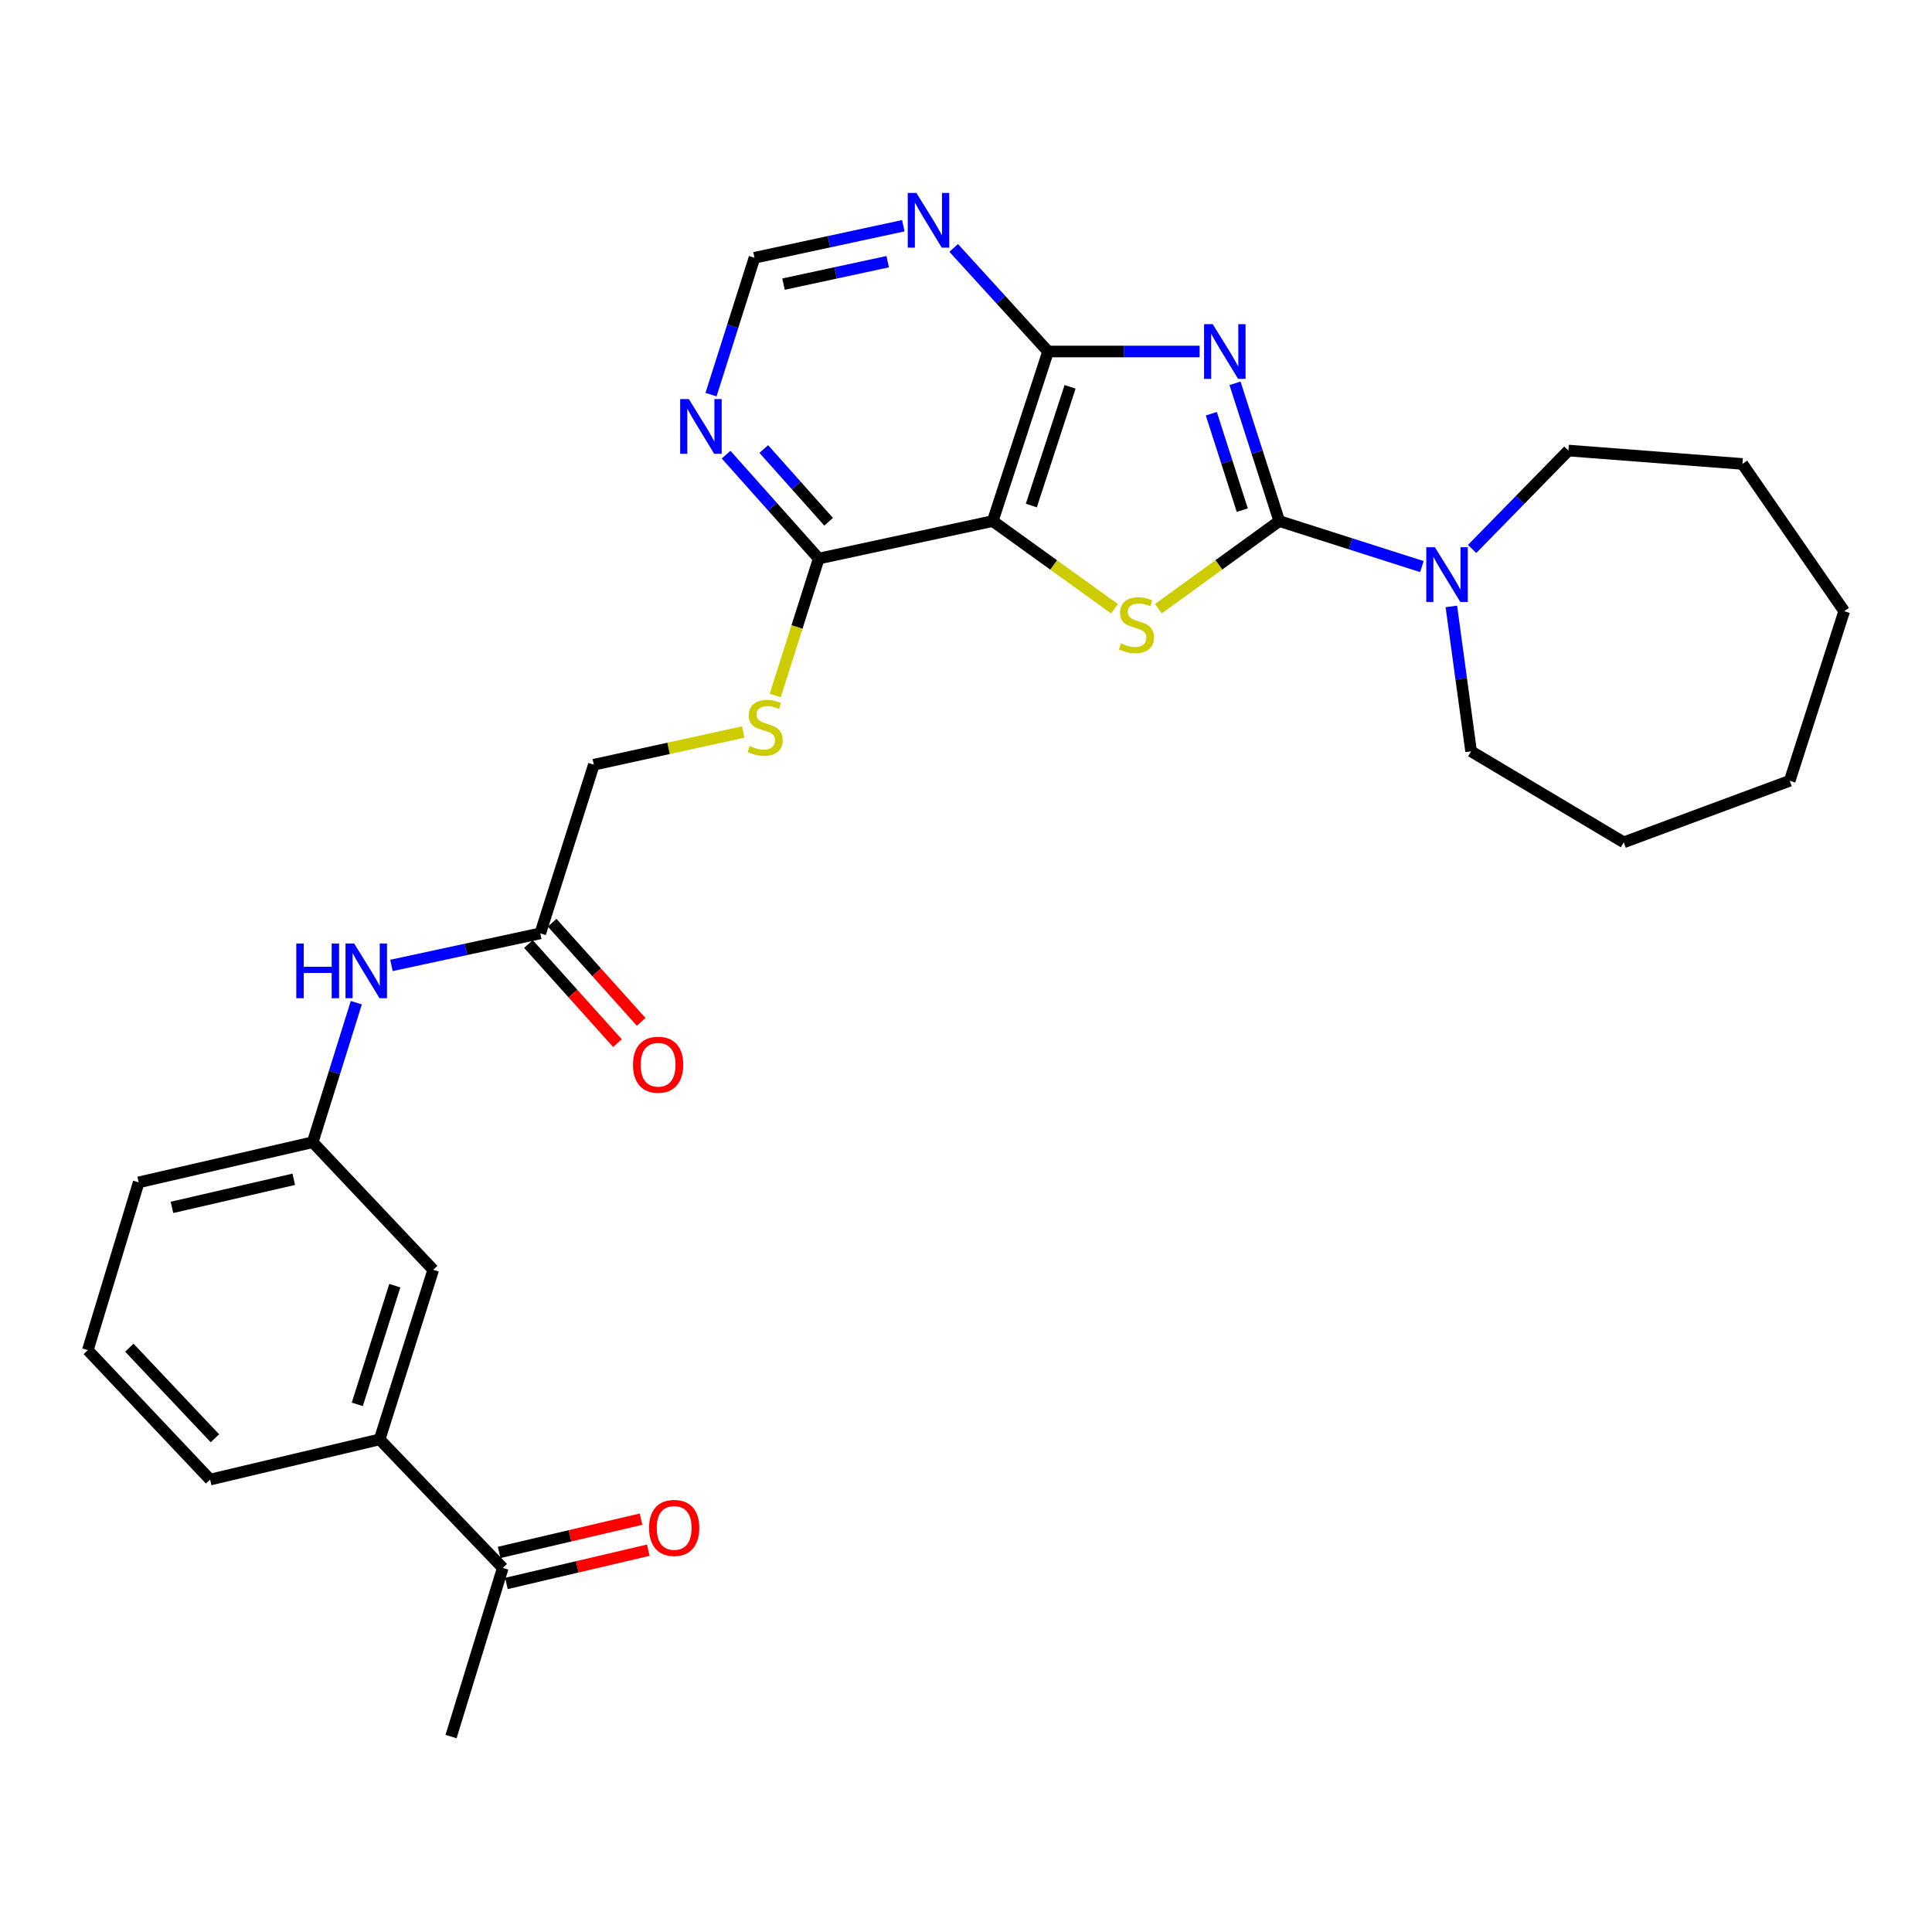 <?xml version='1.0' encoding='iso-8859-1'?>
<svg version='1.1' baseProfile='full'
              xmlns='http://www.w3.org/2000/svg'
                      xmlns:rdkit='http://www.rdkit.org/xml'
                      xmlns:xlink='http://www.w3.org/1999/xlink'
                  xml:space='preserve'
width='1000px' height='1000px' viewBox='0 0 1000 1000'>
<!-- END OF HEADER -->
<rect style='opacity:1.0;fill:#FFFFFF;stroke:none' width='1000' height='1000' x='0' y='0'> </rect>
<path class='bond-0' d='M 639.246,198.402 L 650.695,234.055' style='fill:none;fill-rule:evenodd;stroke:#0000FF;stroke-width:6px;stroke-linecap:butt;stroke-linejoin:miter;stroke-opacity:1' />
<path class='bond-0' d='M 650.695,234.055 L 662.144,269.708' style='fill:none;fill-rule:evenodd;stroke:#000000;stroke-width:6px;stroke-linecap:butt;stroke-linejoin:miter;stroke-opacity:1' />
<path class='bond-0' d='M 626.978,214.141 L 634.992,239.098' style='fill:none;fill-rule:evenodd;stroke:#0000FF;stroke-width:6px;stroke-linecap:butt;stroke-linejoin:miter;stroke-opacity:1' />
<path class='bond-0' d='M 634.992,239.098 L 643.006,264.054' style='fill:none;fill-rule:evenodd;stroke:#000000;stroke-width:6px;stroke-linecap:butt;stroke-linejoin:miter;stroke-opacity:1' />
<path class='bond-3' d='M 620.933,181.938 L 581.71,181.938' style='fill:none;fill-rule:evenodd;stroke:#0000FF;stroke-width:6px;stroke-linecap:butt;stroke-linejoin:miter;stroke-opacity:1' />
<path class='bond-3' d='M 581.71,181.938 L 542.488,181.938' style='fill:none;fill-rule:evenodd;stroke:#000000;stroke-width:6px;stroke-linecap:butt;stroke-linejoin:miter;stroke-opacity:1' />
<path class='bond-1' d='M 662.144,269.708 L 630.867,292.377' style='fill:none;fill-rule:evenodd;stroke:#000000;stroke-width:6px;stroke-linecap:butt;stroke-linejoin:miter;stroke-opacity:1' />
<path class='bond-1' d='M 630.867,292.377 L 599.59,315.047' style='fill:none;fill-rule:evenodd;stroke:#CCCC00;stroke-width:6px;stroke-linecap:butt;stroke-linejoin:miter;stroke-opacity:1' />
<path class='bond-4' d='M 662.144,269.708 L 699.052,281.485' style='fill:none;fill-rule:evenodd;stroke:#000000;stroke-width:6px;stroke-linecap:butt;stroke-linejoin:miter;stroke-opacity:1' />
<path class='bond-4' d='M 699.052,281.485 L 735.961,293.262' style='fill:none;fill-rule:evenodd;stroke:#0000FF;stroke-width:6px;stroke-linecap:butt;stroke-linejoin:miter;stroke-opacity:1' />
<path class='bond-29' d='M 576.856,315.092 L 545.351,292.4' style='fill:none;fill-rule:evenodd;stroke:#CCCC00;stroke-width:6px;stroke-linecap:butt;stroke-linejoin:miter;stroke-opacity:1' />
<path class='bond-29' d='M 545.351,292.4 L 513.845,269.708' style='fill:none;fill-rule:evenodd;stroke:#000000;stroke-width:6px;stroke-linecap:butt;stroke-linejoin:miter;stroke-opacity:1' />
<path class='bond-2' d='M 513.845,269.708 L 542.488,181.938' style='fill:none;fill-rule:evenodd;stroke:#000000;stroke-width:6px;stroke-linecap:butt;stroke-linejoin:miter;stroke-opacity:1' />
<path class='bond-2' d='M 533.82,261.659 L 553.87,200.22' style='fill:none;fill-rule:evenodd;stroke:#000000;stroke-width:6px;stroke-linecap:butt;stroke-linejoin:miter;stroke-opacity:1' />
<path class='bond-5' d='M 513.845,269.708 L 423.775,289.105' style='fill:none;fill-rule:evenodd;stroke:#000000;stroke-width:6px;stroke-linecap:butt;stroke-linejoin:miter;stroke-opacity:1' />
<path class='bond-6' d='M 542.488,181.938 L 518.059,155.133' style='fill:none;fill-rule:evenodd;stroke:#000000;stroke-width:6px;stroke-linecap:butt;stroke-linejoin:miter;stroke-opacity:1' />
<path class='bond-6' d='M 518.059,155.133 L 493.63,128.329' style='fill:none;fill-rule:evenodd;stroke:#0000FF;stroke-width:6px;stroke-linecap:butt;stroke-linejoin:miter;stroke-opacity:1' />
<path class='bond-19' d='M 751.221,313.883 L 756.326,351.381' style='fill:none;fill-rule:evenodd;stroke:#0000FF;stroke-width:6px;stroke-linecap:butt;stroke-linejoin:miter;stroke-opacity:1' />
<path class='bond-19' d='M 756.326,351.381 L 761.431,388.878' style='fill:none;fill-rule:evenodd;stroke:#000000;stroke-width:6px;stroke-linecap:butt;stroke-linejoin:miter;stroke-opacity:1' />
<path class='bond-20' d='M 761.965,284.142 L 786.882,258.673' style='fill:none;fill-rule:evenodd;stroke:#0000FF;stroke-width:6px;stroke-linecap:butt;stroke-linejoin:miter;stroke-opacity:1' />
<path class='bond-20' d='M 786.882,258.673 L 811.799,233.203' style='fill:none;fill-rule:evenodd;stroke:#000000;stroke-width:6px;stroke-linecap:butt;stroke-linejoin:miter;stroke-opacity:1' />
<path class='bond-8' d='M 423.775,289.105 L 412.518,324.552' style='fill:none;fill-rule:evenodd;stroke:#000000;stroke-width:6px;stroke-linecap:butt;stroke-linejoin:miter;stroke-opacity:1' />
<path class='bond-8' d='M 412.518,324.552 L 401.26,359.998' style='fill:none;fill-rule:evenodd;stroke:#CCCC00;stroke-width:6px;stroke-linecap:butt;stroke-linejoin:miter;stroke-opacity:1' />
<path class='bond-30' d='M 423.775,289.105 L 399.801,262.217' style='fill:none;fill-rule:evenodd;stroke:#000000;stroke-width:6px;stroke-linecap:butt;stroke-linejoin:miter;stroke-opacity:1' />
<path class='bond-30' d='M 399.801,262.217 L 375.828,235.329' style='fill:none;fill-rule:evenodd;stroke:#0000FF;stroke-width:6px;stroke-linecap:butt;stroke-linejoin:miter;stroke-opacity:1' />
<path class='bond-30' d='M 428.893,270.063 L 412.112,251.241' style='fill:none;fill-rule:evenodd;stroke:#000000;stroke-width:6px;stroke-linecap:butt;stroke-linejoin:miter;stroke-opacity:1' />
<path class='bond-30' d='M 412.112,251.241 L 395.33,232.42' style='fill:none;fill-rule:evenodd;stroke:#0000FF;stroke-width:6px;stroke-linecap:butt;stroke-linejoin:miter;stroke-opacity:1' />
<path class='bond-10' d='M 467.55,116.834 L 429.032,125.132' style='fill:none;fill-rule:evenodd;stroke:#0000FF;stroke-width:6px;stroke-linecap:butt;stroke-linejoin:miter;stroke-opacity:1' />
<path class='bond-10' d='M 429.032,125.132 L 390.514,133.43' style='fill:none;fill-rule:evenodd;stroke:#000000;stroke-width:6px;stroke-linecap:butt;stroke-linejoin:miter;stroke-opacity:1' />
<path class='bond-10' d='M 459.468,135.446 L 432.506,141.255' style='fill:none;fill-rule:evenodd;stroke:#0000FF;stroke-width:6px;stroke-linecap:butt;stroke-linejoin:miter;stroke-opacity:1' />
<path class='bond-10' d='M 432.506,141.255 L 405.543,147.064' style='fill:none;fill-rule:evenodd;stroke:#000000;stroke-width:6px;stroke-linecap:butt;stroke-linejoin:miter;stroke-opacity:1' />
<path class='bond-7' d='M 368.021,204.265 L 379.267,168.848' style='fill:none;fill-rule:evenodd;stroke:#0000FF;stroke-width:6px;stroke-linecap:butt;stroke-linejoin:miter;stroke-opacity:1' />
<path class='bond-7' d='M 379.267,168.848 L 390.514,133.43' style='fill:none;fill-rule:evenodd;stroke:#000000;stroke-width:6px;stroke-linecap:butt;stroke-linejoin:miter;stroke-opacity:1' />
<path class='bond-18' d='M 384.699,378.892 L 346.035,387.353' style='fill:none;fill-rule:evenodd;stroke:#CCCC00;stroke-width:6px;stroke-linecap:butt;stroke-linejoin:miter;stroke-opacity:1' />
<path class='bond-18' d='M 346.035,387.353 L 307.372,395.815' style='fill:none;fill-rule:evenodd;stroke:#000000;stroke-width:6px;stroke-linecap:butt;stroke-linejoin:miter;stroke-opacity:1' />
<path class='bond-9' d='M 279.645,483.108 L 307.372,395.815' style='fill:none;fill-rule:evenodd;stroke:#000000;stroke-width:6px;stroke-linecap:butt;stroke-linejoin:miter;stroke-opacity:1' />
<path class='bond-12' d='M 279.645,483.108 L 241.132,491.406' style='fill:none;fill-rule:evenodd;stroke:#000000;stroke-width:6px;stroke-linecap:butt;stroke-linejoin:miter;stroke-opacity:1' />
<path class='bond-12' d='M 241.132,491.406 L 202.619,499.704' style='fill:none;fill-rule:evenodd;stroke:#0000FF;stroke-width:6px;stroke-linecap:butt;stroke-linejoin:miter;stroke-opacity:1' />
<path class='bond-16' d='M 273.51,488.618 L 296.553,514.274' style='fill:none;fill-rule:evenodd;stroke:#000000;stroke-width:6px;stroke-linecap:butt;stroke-linejoin:miter;stroke-opacity:1' />
<path class='bond-16' d='M 296.553,514.274 L 319.595,539.93' style='fill:none;fill-rule:evenodd;stroke:#FF0000;stroke-width:6px;stroke-linecap:butt;stroke-linejoin:miter;stroke-opacity:1' />
<path class='bond-16' d='M 285.78,477.598 L 308.823,503.254' style='fill:none;fill-rule:evenodd;stroke:#000000;stroke-width:6px;stroke-linecap:butt;stroke-linejoin:miter;stroke-opacity:1' />
<path class='bond-16' d='M 308.823,503.254 L 331.866,528.91' style='fill:none;fill-rule:evenodd;stroke:#FF0000;stroke-width:6px;stroke-linecap:butt;stroke-linejoin:miter;stroke-opacity:1' />
<path class='bond-11' d='M 196.502,745.025 L 224.238,657.255' style='fill:none;fill-rule:evenodd;stroke:#000000;stroke-width:6px;stroke-linecap:butt;stroke-linejoin:miter;stroke-opacity:1' />
<path class='bond-11' d='M 184.936,726.89 L 204.351,665.451' style='fill:none;fill-rule:evenodd;stroke:#000000;stroke-width:6px;stroke-linecap:butt;stroke-linejoin:miter;stroke-opacity:1' />
<path class='bond-13' d='M 196.502,745.025 L 260.238,811.565' style='fill:none;fill-rule:evenodd;stroke:#000000;stroke-width:6px;stroke-linecap:butt;stroke-linejoin:miter;stroke-opacity:1' />
<path class='bond-32' d='M 196.502,745.025 L 108.751,765.825' style='fill:none;fill-rule:evenodd;stroke:#000000;stroke-width:6px;stroke-linecap:butt;stroke-linejoin:miter;stroke-opacity:1' />
<path class='bond-15' d='M 184.424,518.998 L 173.141,555.104' style='fill:none;fill-rule:evenodd;stroke:#0000FF;stroke-width:6px;stroke-linecap:butt;stroke-linejoin:miter;stroke-opacity:1' />
<path class='bond-15' d='M 173.141,555.104 L 161.858,591.21' style='fill:none;fill-rule:evenodd;stroke:#000000;stroke-width:6px;stroke-linecap:butt;stroke-linejoin:miter;stroke-opacity:1' />
<path class='bond-17' d='M 262.121,819.594 L 298.839,810.985' style='fill:none;fill-rule:evenodd;stroke:#000000;stroke-width:6px;stroke-linecap:butt;stroke-linejoin:miter;stroke-opacity:1' />
<path class='bond-17' d='M 298.839,810.985 L 335.557,802.376' style='fill:none;fill-rule:evenodd;stroke:#FF0000;stroke-width:6px;stroke-linecap:butt;stroke-linejoin:miter;stroke-opacity:1' />
<path class='bond-17' d='M 258.356,803.536 L 295.074,794.927' style='fill:none;fill-rule:evenodd;stroke:#000000;stroke-width:6px;stroke-linecap:butt;stroke-linejoin:miter;stroke-opacity:1' />
<path class='bond-17' d='M 295.074,794.927 L 331.792,786.319' style='fill:none;fill-rule:evenodd;stroke:#FF0000;stroke-width:6px;stroke-linecap:butt;stroke-linejoin:miter;stroke-opacity:1' />
<path class='bond-24' d='M 260.238,811.565 L 233.465,898.849' style='fill:none;fill-rule:evenodd;stroke:#000000;stroke-width:6px;stroke-linecap:butt;stroke-linejoin:miter;stroke-opacity:1' />
<path class='bond-14' d='M 224.238,657.255 L 161.858,591.21' style='fill:none;fill-rule:evenodd;stroke:#000000;stroke-width:6px;stroke-linecap:butt;stroke-linejoin:miter;stroke-opacity:1' />
<path class='bond-23' d='M 161.858,591.21 L 71.788,611.991' style='fill:none;fill-rule:evenodd;stroke:#000000;stroke-width:6px;stroke-linecap:butt;stroke-linejoin:miter;stroke-opacity:1' />
<path class='bond-23' d='M 152.055,610.398 L 89.007,624.945' style='fill:none;fill-rule:evenodd;stroke:#000000;stroke-width:6px;stroke-linecap:butt;stroke-linejoin:miter;stroke-opacity:1' />
<path class='bond-25' d='M 761.431,388.878 L 840.451,435.993' style='fill:none;fill-rule:evenodd;stroke:#000000;stroke-width:6px;stroke-linecap:butt;stroke-linejoin:miter;stroke-opacity:1' />
<path class='bond-26' d='M 811.799,233.203 L 901.869,240.13' style='fill:none;fill-rule:evenodd;stroke:#000000;stroke-width:6px;stroke-linecap:butt;stroke-linejoin:miter;stroke-opacity:1' />
<path class='bond-21' d='M 108.751,765.825 L 45.455,698.836' style='fill:none;fill-rule:evenodd;stroke:#000000;stroke-width:6px;stroke-linecap:butt;stroke-linejoin:miter;stroke-opacity:1' />
<path class='bond-21' d='M 111.244,744.449 L 66.937,697.557' style='fill:none;fill-rule:evenodd;stroke:#000000;stroke-width:6px;stroke-linecap:butt;stroke-linejoin:miter;stroke-opacity:1' />
<path class='bond-22' d='M 45.455,698.836 L 71.788,611.991' style='fill:none;fill-rule:evenodd;stroke:#000000;stroke-width:6px;stroke-linecap:butt;stroke-linejoin:miter;stroke-opacity:1' />
<path class='bond-28' d='M 840.451,435.993 L 926.361,404.125' style='fill:none;fill-rule:evenodd;stroke:#000000;stroke-width:6px;stroke-linecap:butt;stroke-linejoin:miter;stroke-opacity:1' />
<path class='bond-27' d='M 901.869,240.13 L 954.545,316.355' style='fill:none;fill-rule:evenodd;stroke:#000000;stroke-width:6px;stroke-linecap:butt;stroke-linejoin:miter;stroke-opacity:1' />
<path class='bond-31' d='M 954.545,316.355 L 926.361,404.125' style='fill:none;fill-rule:evenodd;stroke:#000000;stroke-width:6px;stroke-linecap:butt;stroke-linejoin:miter;stroke-opacity:1' />
<path  class='atom-0' d='M 627.699 167.778
L 636.979 182.778
Q 637.899 184.258, 639.379 186.938
Q 640.859 189.618, 640.939 189.778
L 640.939 167.778
L 644.699 167.778
L 644.699 196.098
L 640.819 196.098
L 630.859 179.698
Q 629.699 177.778, 628.459 175.578
Q 627.259 173.378, 626.899 172.698
L 626.899 196.098
L 623.219 196.098
L 623.219 167.778
L 627.699 167.778
' fill='#0000FF'/>
<path  class='atom-2' d='M 580.228 333.002
Q 580.548 333.122, 581.868 333.682
Q 583.188 334.242, 584.628 334.602
Q 586.108 334.922, 587.548 334.922
Q 590.228 334.922, 591.788 333.642
Q 593.348 332.322, 593.348 330.042
Q 593.348 328.482, 592.548 327.522
Q 591.788 326.562, 590.588 326.042
Q 589.388 325.522, 587.388 324.922
Q 584.868 324.162, 583.348 323.442
Q 581.868 322.722, 580.788 321.202
Q 579.748 319.682, 579.748 317.122
Q 579.748 313.562, 582.148 311.362
Q 584.588 309.162, 589.388 309.162
Q 592.668 309.162, 596.388 310.722
L 595.468 313.802
Q 592.068 312.402, 589.508 312.402
Q 586.748 312.402, 585.228 313.562
Q 583.708 314.682, 583.748 316.642
Q 583.748 318.162, 584.508 319.082
Q 585.308 320.002, 586.428 320.522
Q 587.588 321.042, 589.508 321.642
Q 592.068 322.442, 593.588 323.242
Q 595.108 324.042, 596.188 325.682
Q 597.308 327.282, 597.308 330.042
Q 597.308 333.962, 594.668 336.082
Q 592.068 338.162, 587.708 338.162
Q 585.188 338.162, 583.268 337.602
Q 581.388 337.082, 579.148 336.162
L 580.228 333.002
' fill='#CCCC00'/>
<path  class='atom-5' d='M 742.719 283.256
L 751.999 298.256
Q 752.919 299.736, 754.399 302.416
Q 755.879 305.096, 755.959 305.256
L 755.959 283.256
L 759.719 283.256
L 759.719 311.576
L 755.839 311.576
L 745.879 295.176
Q 744.719 293.256, 743.479 291.056
Q 742.279 288.856, 741.919 288.176
L 741.919 311.576
L 738.239 311.576
L 738.239 283.256
L 742.719 283.256
' fill='#0000FF'/>
<path  class='atom-7' d='M 474.333 99.864
L 483.613 114.863
Q 484.533 116.343, 486.013 119.023
Q 487.493 121.703, 487.573 121.863
L 487.573 99.864
L 491.333 99.864
L 491.333 128.183
L 487.453 128.183
L 477.493 111.783
Q 476.333 109.863, 475.093 107.663
Q 473.893 105.463, 473.533 104.783
L 473.533 128.183
L 469.853 128.183
L 469.853 99.864
L 474.333 99.864
' fill='#0000FF'/>
<path  class='atom-8' d='M 356.537 206.554
L 365.817 221.554
Q 366.737 223.034, 368.217 225.714
Q 369.697 228.394, 369.777 228.554
L 369.777 206.554
L 373.537 206.554
L 373.537 234.874
L 369.657 234.874
L 359.697 218.474
Q 358.537 216.554, 357.297 214.354
Q 356.097 212.154, 355.737 211.474
L 355.737 234.874
L 352.057 234.874
L 352.057 206.554
L 356.537 206.554
' fill='#0000FF'/>
<path  class='atom-9' d='M 388.049 386.128
Q 388.369 386.248, 389.689 386.808
Q 391.009 387.368, 392.449 387.728
Q 393.929 388.048, 395.369 388.048
Q 398.049 388.048, 399.609 386.768
Q 401.169 385.448, 401.169 383.168
Q 401.169 381.608, 400.369 380.648
Q 399.609 379.688, 398.409 379.168
Q 397.209 378.648, 395.209 378.048
Q 392.689 377.288, 391.169 376.568
Q 389.689 375.848, 388.609 374.328
Q 387.569 372.808, 387.569 370.248
Q 387.569 366.688, 389.969 364.488
Q 392.409 362.288, 397.209 362.288
Q 400.489 362.288, 404.209 363.848
L 403.289 366.928
Q 399.889 365.528, 397.329 365.528
Q 394.569 365.528, 393.049 366.688
Q 391.529 367.808, 391.569 369.768
Q 391.569 371.288, 392.329 372.208
Q 393.129 373.128, 394.249 373.648
Q 395.409 374.168, 397.329 374.768
Q 399.889 375.568, 401.409 376.368
Q 402.929 377.168, 404.009 378.808
Q 405.129 380.408, 405.129 383.168
Q 405.129 387.088, 402.489 389.208
Q 399.889 391.288, 395.529 391.288
Q 393.009 391.288, 391.089 390.728
Q 389.209 390.208, 386.969 389.288
L 388.049 386.128
' fill='#CCCC00'/>
<path  class='atom-13' d='M 153.355 488.355
L 157.195 488.355
L 157.195 500.395
L 171.675 500.395
L 171.675 488.355
L 175.515 488.355
L 175.515 516.675
L 171.675 516.675
L 171.675 503.595
L 157.195 503.595
L 157.195 516.675
L 153.355 516.675
L 153.355 488.355
' fill='#0000FF'/>
<path  class='atom-13' d='M 183.315 488.355
L 192.595 503.355
Q 193.515 504.835, 194.995 507.515
Q 196.475 510.195, 196.555 510.355
L 196.555 488.355
L 200.315 488.355
L 200.315 516.675
L 196.435 516.675
L 186.475 500.275
Q 185.315 498.355, 184.075 496.155
Q 182.875 493.955, 182.515 493.275
L 182.515 516.675
L 178.835 516.675
L 178.835 488.355
L 183.315 488.355
' fill='#0000FF'/>
<path  class='atom-17' d='M 327.642 551.102
Q 327.642 544.302, 331.002 540.502
Q 334.362 536.702, 340.642 536.702
Q 346.922 536.702, 350.282 540.502
Q 353.642 544.302, 353.642 551.102
Q 353.642 557.982, 350.242 561.902
Q 346.842 565.782, 340.642 565.782
Q 334.402 565.782, 331.002 561.902
Q 327.642 558.022, 327.642 551.102
M 340.642 562.582
Q 344.962 562.582, 347.282 559.702
Q 349.642 556.782, 349.642 551.102
Q 349.642 545.542, 347.282 542.742
Q 344.962 539.902, 340.642 539.902
Q 336.322 539.902, 333.962 542.702
Q 331.642 545.502, 331.642 551.102
Q 331.642 556.822, 333.962 559.702
Q 336.322 562.582, 340.642 562.582
' fill='#FF0000'/>
<path  class='atom-18' d='M 335.952 790.846
Q 335.952 784.046, 339.312 780.246
Q 342.672 776.446, 348.952 776.446
Q 355.232 776.446, 358.592 780.246
Q 361.952 784.046, 361.952 790.846
Q 361.952 797.726, 358.552 801.646
Q 355.152 805.526, 348.952 805.526
Q 342.712 805.526, 339.312 801.646
Q 335.952 797.766, 335.952 790.846
M 348.952 802.326
Q 353.272 802.326, 355.592 799.446
Q 357.952 796.526, 357.952 790.846
Q 357.952 785.286, 355.592 782.486
Q 353.272 779.646, 348.952 779.646
Q 344.632 779.646, 342.272 782.446
Q 339.952 785.246, 339.952 790.846
Q 339.952 796.566, 342.272 799.446
Q 344.632 802.326, 348.952 802.326
' fill='#FF0000'/>
</svg>
